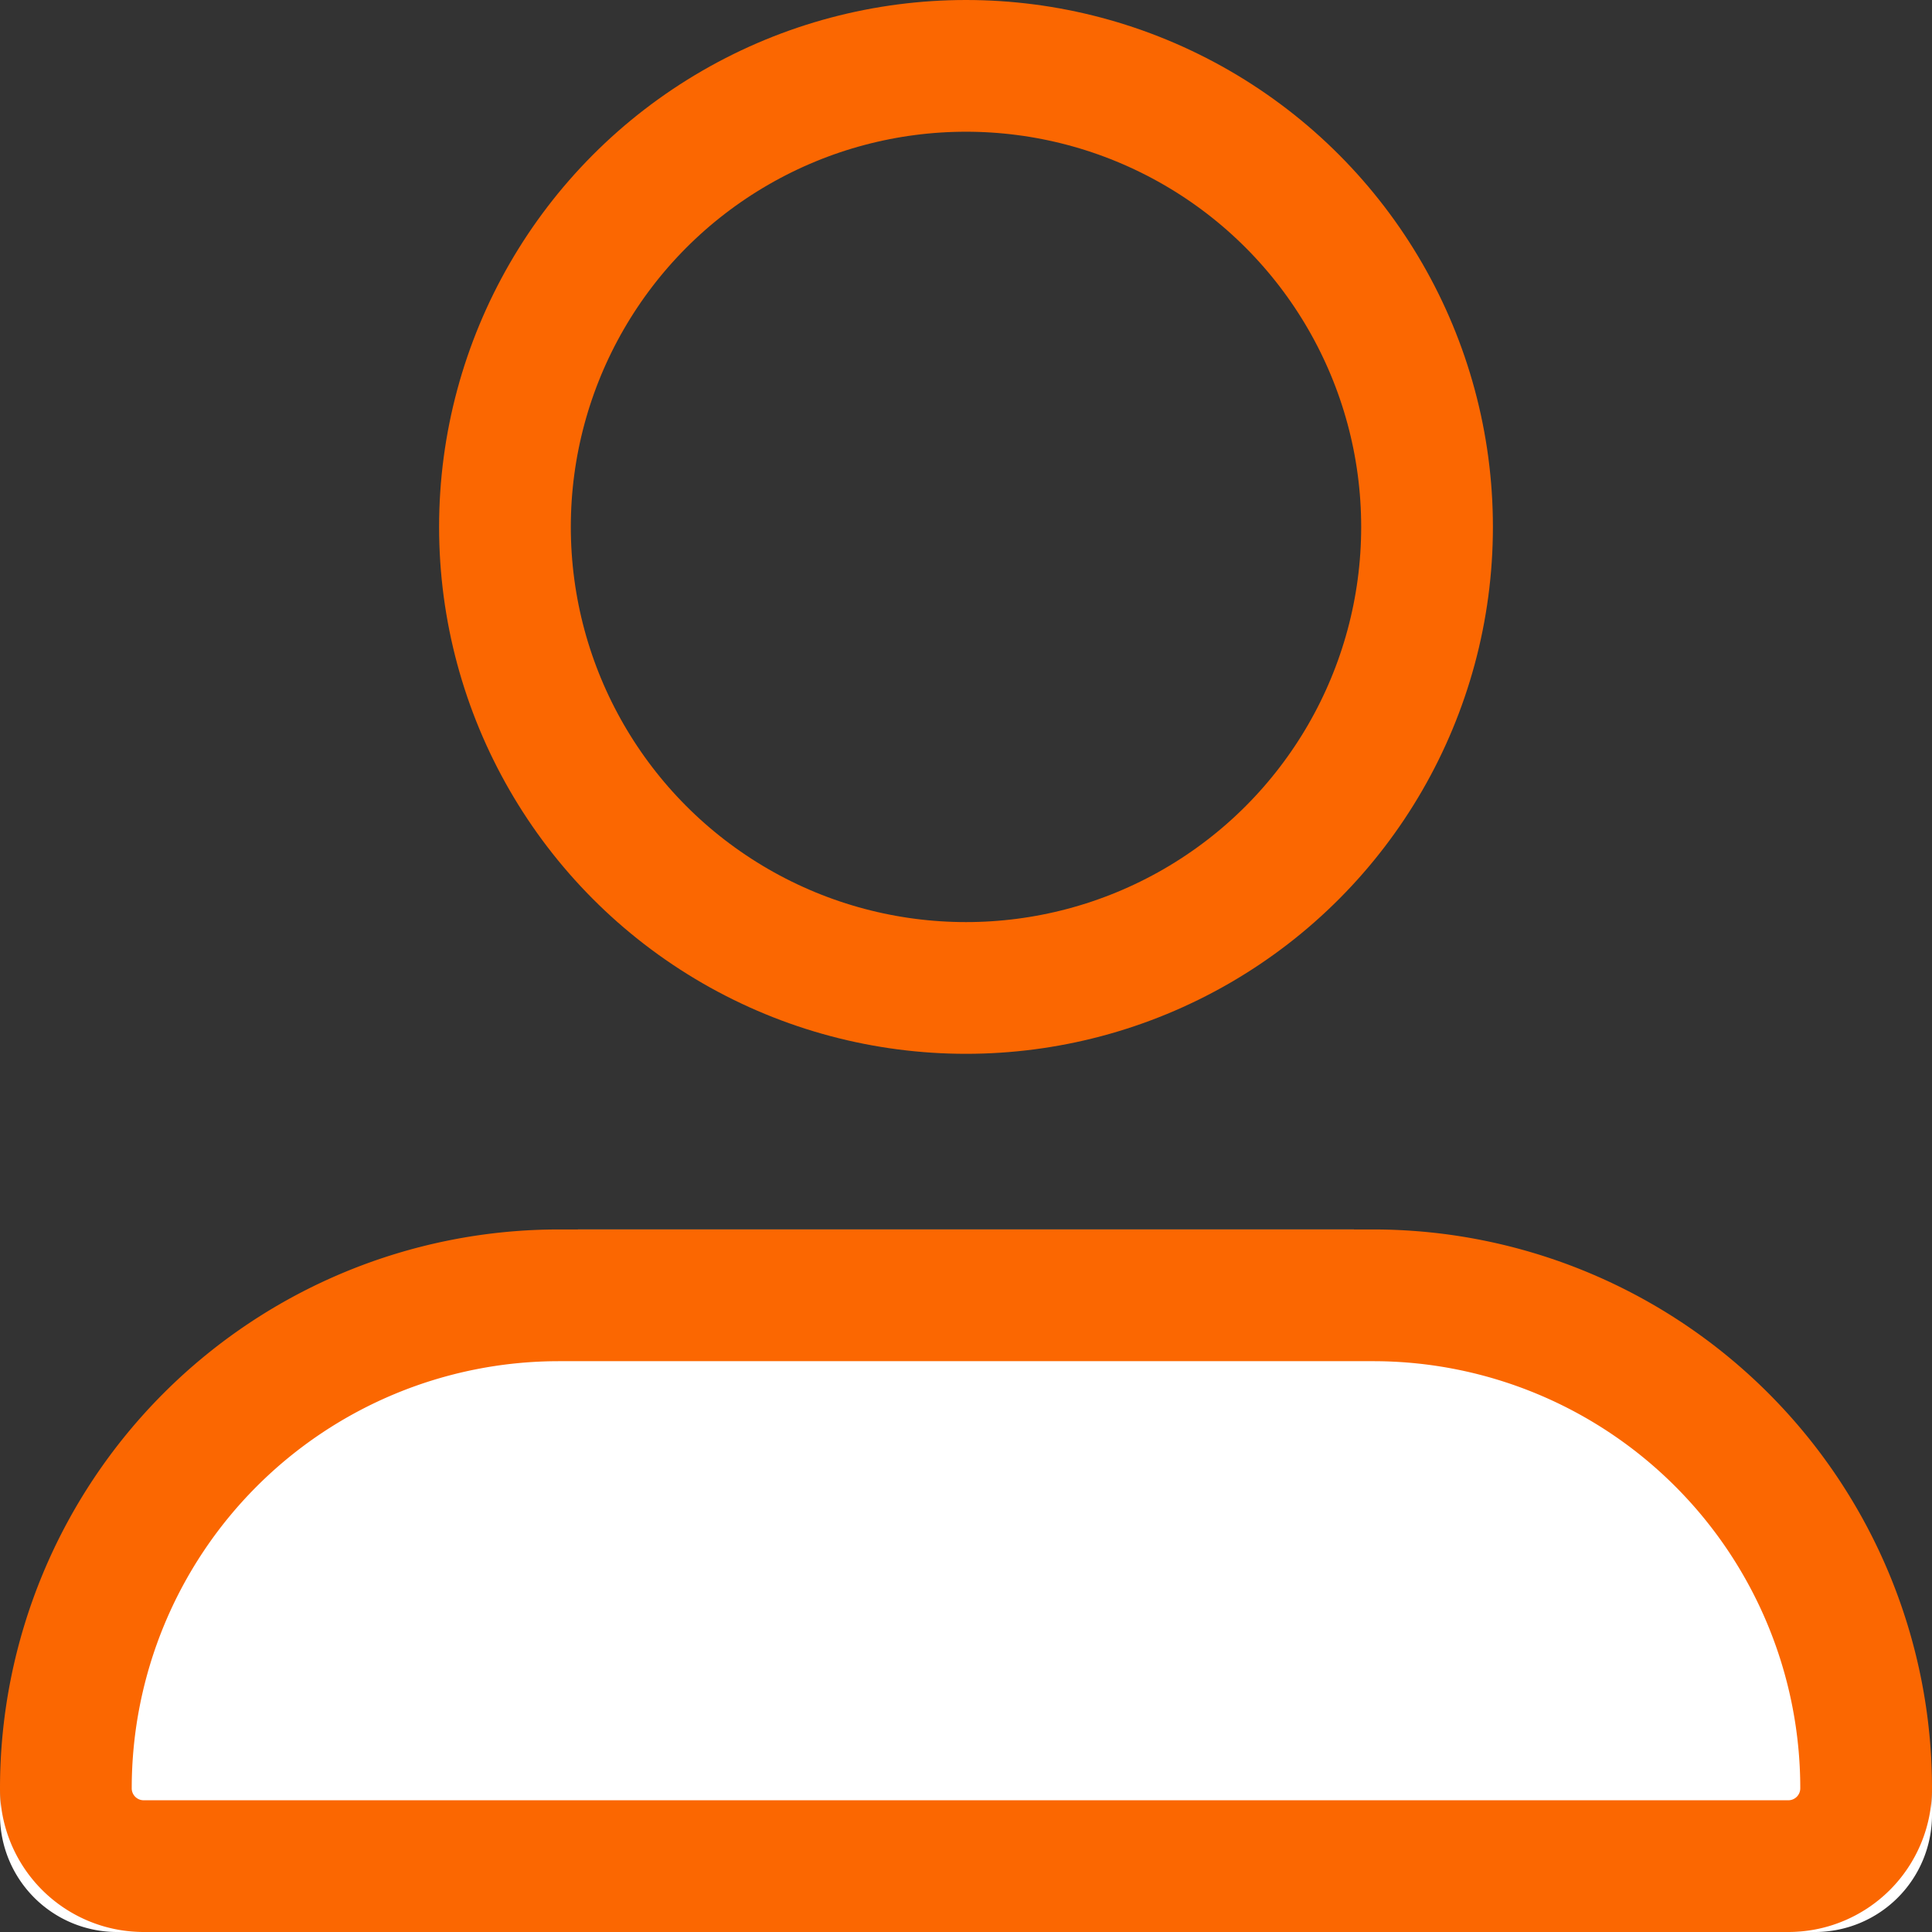<svg xmlns="http://www.w3.org/2000/svg" width="22" height="22" viewBox="0 0 22 22"><rect x="0" y="0" width="22" height="22" fill="#333333" stroke="none"/><defs><style>.a,.d{fill:none;}.a,.b{stroke:#fb6701;stroke-width:1.5px;}.b{fill:#fff;}.c{stroke:none;}</style></defs><g transform="translate(0.001 0.266)"><g class="a" transform="translate(4.999 -0.266)"><circle class="c" cx="6" cy="6" r="6"/><circle class="d" cx="6" cy="6" r="5.25"/></g><g class="b" transform="translate(-0.001 13.734)"><path class="c" d="M6.667,0h8.667A6.667,6.667,0,0,1,22,6.667v0A1.333,1.333,0,0,1,20.667,8H1.333A1.333,1.333,0,0,1,0,6.667v0A6.667,6.667,0,0,1,6.667,0Z"/><path class="d" d="M6.364.75h9.273A5.614,5.614,0,0,1,21.25,6.364v0a.886.886,0,0,1-.886.886H1.636A.886.886,0,0,1,.75,6.364v0A5.614,5.614,0,0,1,6.364.75Z"/></g></g></svg>